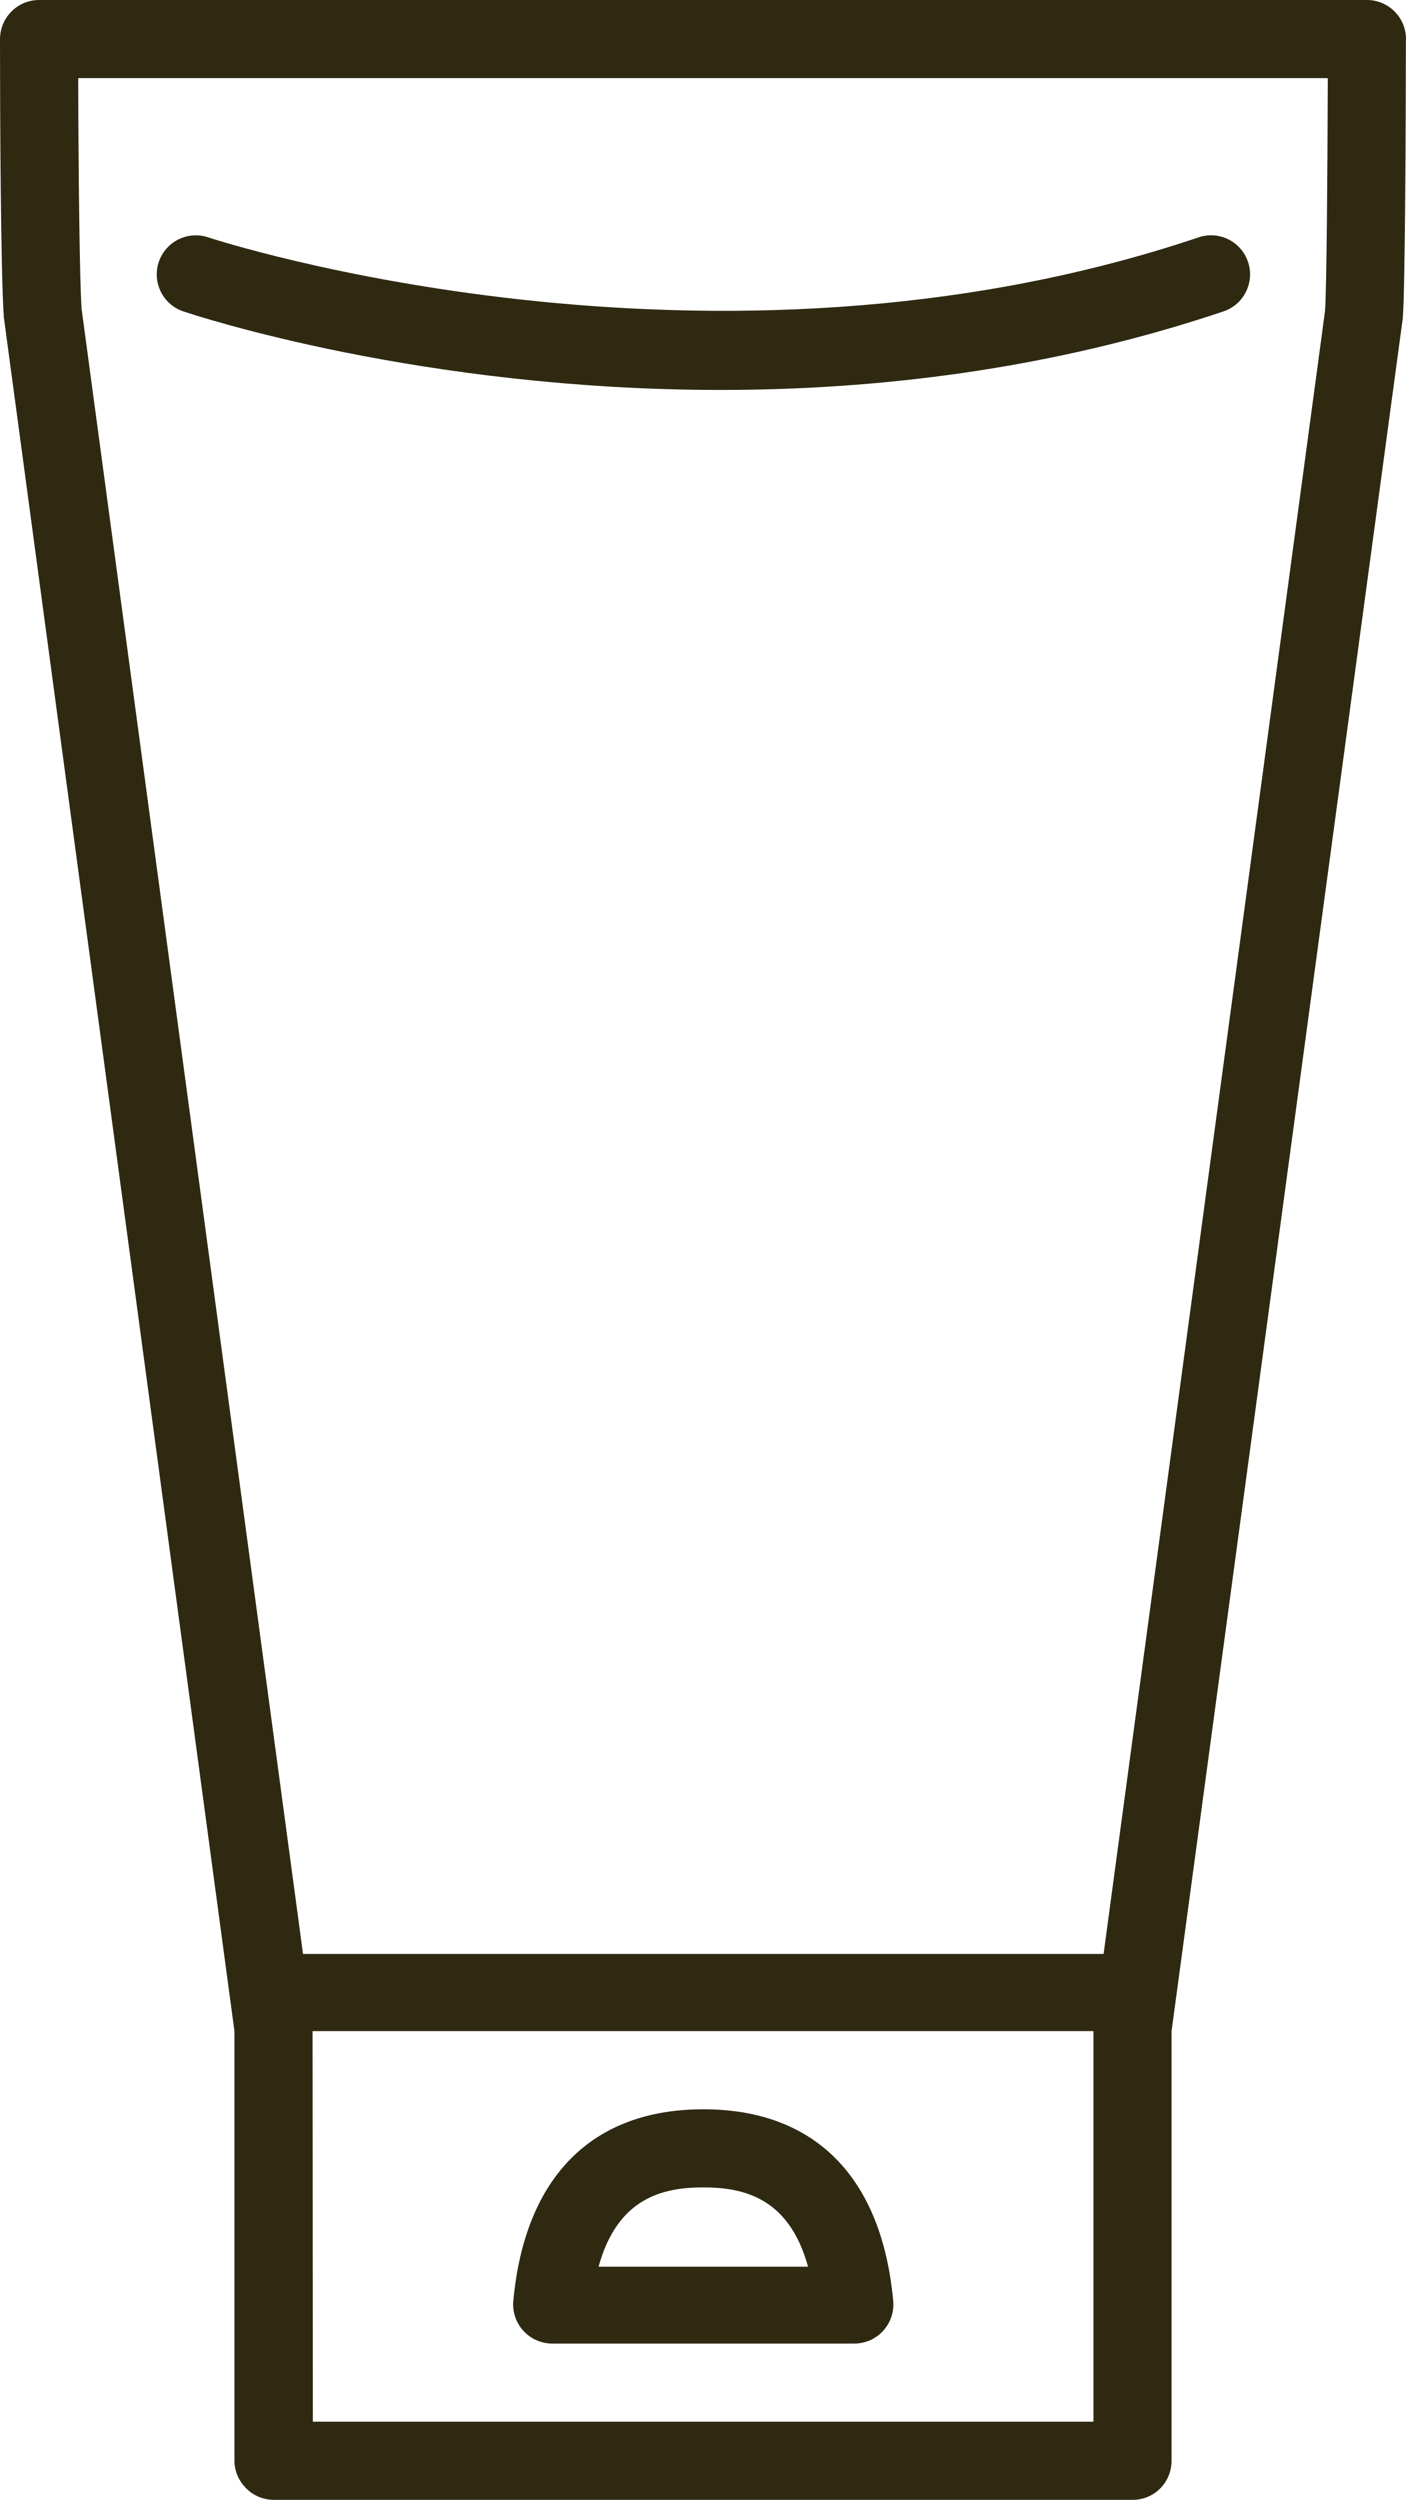 <?xml version="1.0" encoding="UTF-8"?>
<svg xmlns="http://www.w3.org/2000/svg" xmlns:xlink="http://www.w3.org/1999/xlink" id="Ebene_1" data-name="Ebene 1" viewBox="0 0 137.34 244.12">
  <defs>
    <style>
      .cls-1 {
        fill: none;
      }

      .cls-2 {
        fill: #2f2912;
      }

      .cls-3 {
        clip-path: url(#clippath);
      }
    </style>
    <clipPath id="clippath">
      <rect class="cls-1" x="0" width="137.34" height="244.12"></rect>
    </clipPath>
  </defs>
  <g class="cls-3">
    <path class="cls-2" d="M137.32,3.99c0-.06,.02-.12,.02-.17,0-2.11-1.71-3.82-3.81-3.82,0,0,0,0-.02,0H3.73C1.67,.05,.02,1.73,0,3.8h0v.02c0,7.08,.07,22.92,.37,27.02v.11L22.9,198.35v41.95c0,1.02,.43,1.98,1.15,2.7,.71,.72,1.68,1.12,2.7,1.12H110.65c2.11,0,3.79-1.71,3.79-3.82v-41.95L137,31.27l.03-.23c.23-3.16,.29-18.9,.3-27.05h-.02ZM30.53,198.35H106.81v38.14H30.56l-.03-38.14ZM129.7,7.63c-.03,10.14-.12,20.6-.27,22.74l-21.63,160.44H29.6L7.97,30.16c-.19-2.69-.31-13.4-.33-22.53h122.06Zm-7.79,17.95c-.67-2-2.84-3.08-4.83-2.4-47.68,16.04-96.14,.2-96.74,0-2-.67-4.16,.41-4.83,2.4-.67,1.99,.4,4.16,2.4,4.83,1.37,.46,23.29,7.67,52.47,7.67,15.05,0,32.04-1.92,49.13-7.67,2-.67,3.07-2.84,2.4-4.83m-35.64,202.03c.72-.79,1.08-1.85,.98-2.92-1.12-12.15-7.71-18.71-18.55-18.71s-17.43,6.57-18.56,18.71c-.1,1.07,.26,2.13,.98,2.92s1.75,1.25,2.82,1.25h29.51c1.07,0,2.1-.45,2.82-1.25m-7.34-6.26h-20.46c1.86-6.77,6.33-7.74,10.23-7.74s8.37,.98,10.23,7.74"></path>
  </g>
</svg>
